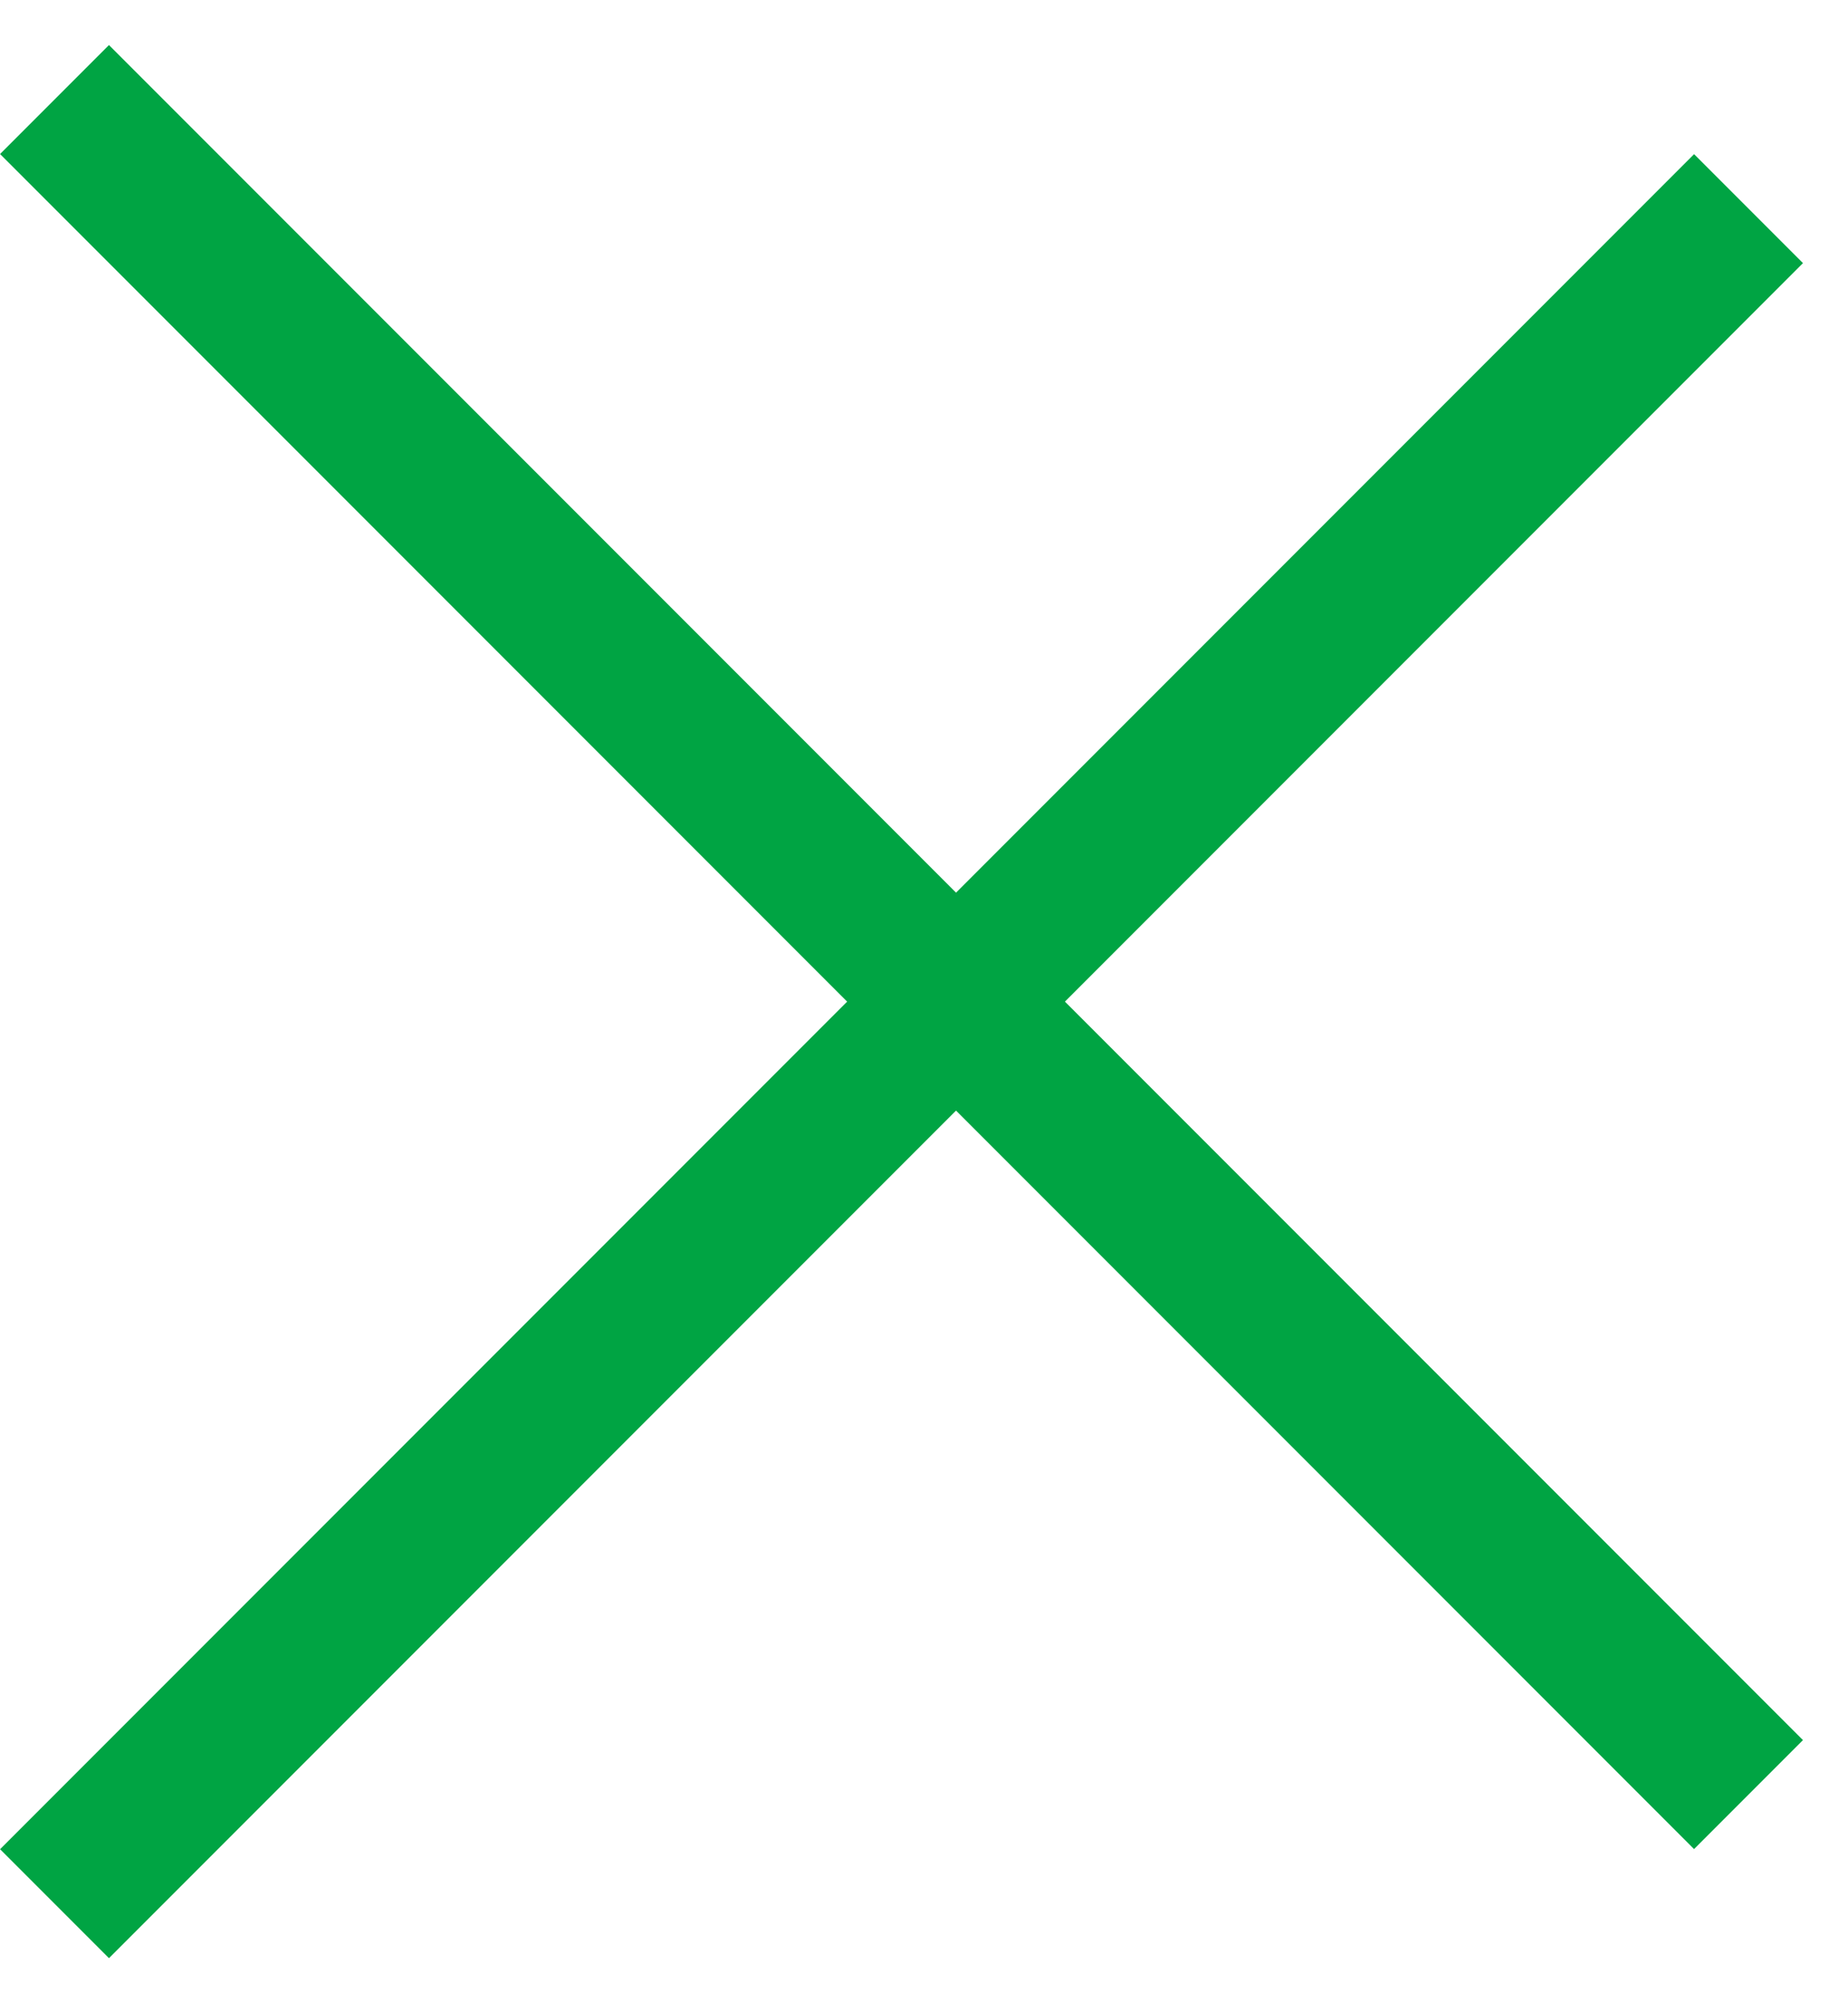 <svg width="12" height="13" viewBox="0 0 12 13" fill="none" xmlns="http://www.w3.org/2000/svg">
<line x1="11.354" y1="1.354" x2="0.354" y2="12.354" stroke="#00A443"/>
<line x1="0.354" y1="0.646" x2="11.354" y2="11.646" stroke="#00A443"/>
</svg>
